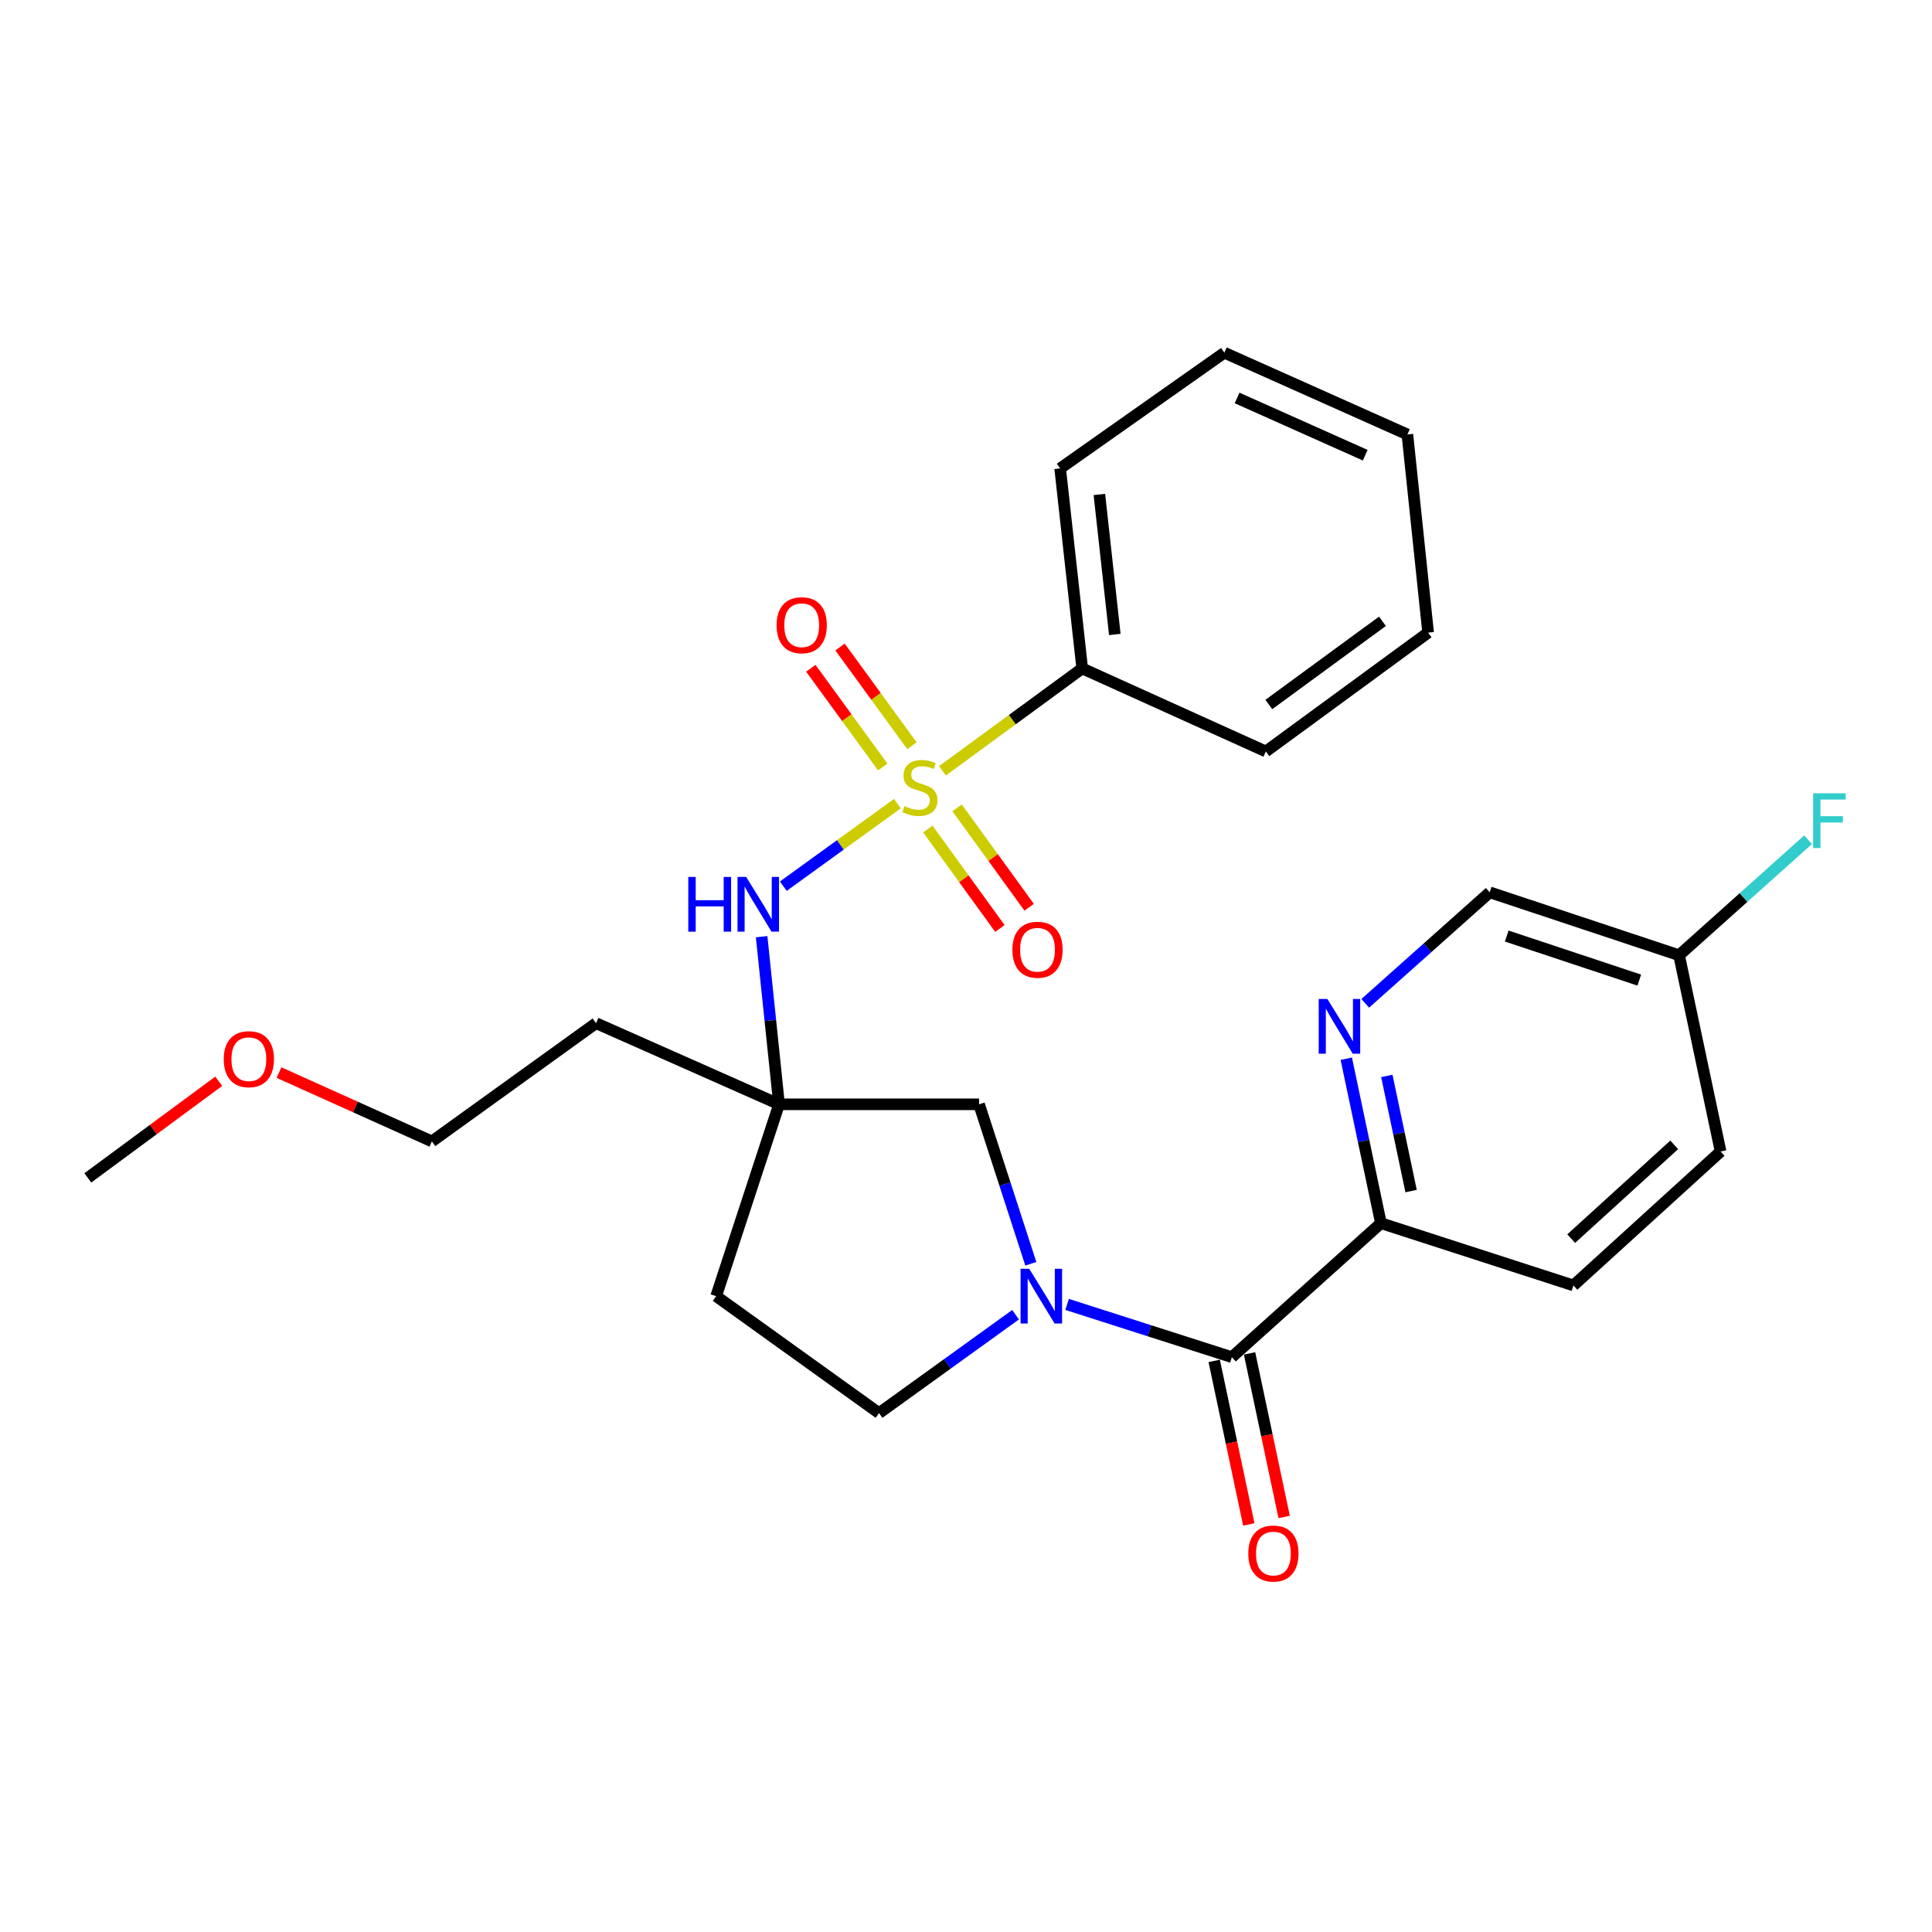 <?xml version='1.0' encoding='iso-8859-1'?>
<svg version='1.1' baseProfile='full'
              xmlns='http://www.w3.org/2000/svg'
                      xmlns:rdkit='http://www.rdkit.org/xml'
                      xmlns:xlink='http://www.w3.org/1999/xlink'
                  xml:space='preserve'
width='1000px' height='1000px' viewBox='0 0 1000 1000'>
<!-- END OF HEADER -->
<rect style='opacity:1.0;fill:#FFFFFF;stroke:none' width='1000' height='1000' x='0' y='0'> </rect>
<path class='bond-2' d='M 464.48,415.964 L 434.959,437.325' style='fill:none;fill-rule:evenodd;stroke:#CCCC00;stroke-width:6px;stroke-linecap:butt;stroke-linejoin:miter;stroke-opacity:1' />
<path class='bond-2' d='M 434.959,437.325 L 405.437,458.687' style='fill:none;fill-rule:evenodd;stroke:#0000FF;stroke-width:6px;stroke-linecap:butt;stroke-linejoin:miter;stroke-opacity:1' />
<path class='bond-7' d='M 472.022,385.988 L 453.41,360.436' style='fill:none;fill-rule:evenodd;stroke:#CCCC00;stroke-width:6px;stroke-linecap:butt;stroke-linejoin:miter;stroke-opacity:1' />
<path class='bond-7' d='M 453.41,360.436 L 434.798,334.883' style='fill:none;fill-rule:evenodd;stroke:#FF0000;stroke-width:6px;stroke-linecap:butt;stroke-linejoin:miter;stroke-opacity:1' />
<path class='bond-7' d='M 456.906,396.998 L 438.294,371.446' style='fill:none;fill-rule:evenodd;stroke:#CCCC00;stroke-width:6px;stroke-linecap:butt;stroke-linejoin:miter;stroke-opacity:1' />
<path class='bond-7' d='M 438.294,371.446 L 419.682,345.894' style='fill:none;fill-rule:evenodd;stroke:#FF0000;stroke-width:6px;stroke-linecap:butt;stroke-linejoin:miter;stroke-opacity:1' />
<path class='bond-8' d='M 480.244,429.118 L 498.894,454.847' style='fill:none;fill-rule:evenodd;stroke:#CCCC00;stroke-width:6px;stroke-linecap:butt;stroke-linejoin:miter;stroke-opacity:1' />
<path class='bond-8' d='M 498.894,454.847 L 517.544,480.576' style='fill:none;fill-rule:evenodd;stroke:#FF0000;stroke-width:6px;stroke-linecap:butt;stroke-linejoin:miter;stroke-opacity:1' />
<path class='bond-8' d='M 495.386,418.142 L 514.036,443.871' style='fill:none;fill-rule:evenodd;stroke:#CCCC00;stroke-width:6px;stroke-linecap:butt;stroke-linejoin:miter;stroke-opacity:1' />
<path class='bond-8' d='M 514.036,443.871 L 532.686,469.601' style='fill:none;fill-rule:evenodd;stroke:#FF0000;stroke-width:6px;stroke-linecap:butt;stroke-linejoin:miter;stroke-opacity:1' />
<path class='bond-9' d='M 487.826,398.966 L 523.989,372.472' style='fill:none;fill-rule:evenodd;stroke:#CCCC00;stroke-width:6px;stroke-linecap:butt;stroke-linejoin:miter;stroke-opacity:1' />
<path class='bond-9' d='M 523.989,372.472 L 560.152,345.978' style='fill:none;fill-rule:evenodd;stroke:#000000;stroke-width:6px;stroke-linecap:butt;stroke-linejoin:miter;stroke-opacity:1' />
<path class='bond-0' d='M 533.546,654.12 L 520.153,612.853' style='fill:none;fill-rule:evenodd;stroke:#0000FF;stroke-width:6px;stroke-linecap:butt;stroke-linejoin:miter;stroke-opacity:1' />
<path class='bond-0' d='M 520.153,612.853 L 506.76,571.587' style='fill:none;fill-rule:evenodd;stroke:#000000;stroke-width:6px;stroke-linecap:butt;stroke-linejoin:miter;stroke-opacity:1' />
<path class='bond-1' d='M 552.317,675.157 L 594.967,688.81' style='fill:none;fill-rule:evenodd;stroke:#0000FF;stroke-width:6px;stroke-linecap:butt;stroke-linejoin:miter;stroke-opacity:1' />
<path class='bond-1' d='M 594.967,688.81 L 637.616,702.464' style='fill:none;fill-rule:evenodd;stroke:#000000;stroke-width:6px;stroke-linecap:butt;stroke-linejoin:miter;stroke-opacity:1' />
<path class='bond-28' d='M 525.66,680.496 L 490.324,705.963' style='fill:none;fill-rule:evenodd;stroke:#0000FF;stroke-width:6px;stroke-linecap:butt;stroke-linejoin:miter;stroke-opacity:1' />
<path class='bond-28' d='M 490.324,705.963 L 454.989,731.43' style='fill:none;fill-rule:evenodd;stroke:#000000;stroke-width:6px;stroke-linecap:butt;stroke-linejoin:miter;stroke-opacity:1' />
<path class='bond-6' d='M 637.616,702.464 L 714.769,633.114' style='fill:none;fill-rule:evenodd;stroke:#000000;stroke-width:6px;stroke-linecap:butt;stroke-linejoin:miter;stroke-opacity:1' />
<path class='bond-12' d='M 628.468,704.4 L 637.426,746.721' style='fill:none;fill-rule:evenodd;stroke:#000000;stroke-width:6px;stroke-linecap:butt;stroke-linejoin:miter;stroke-opacity:1' />
<path class='bond-12' d='M 637.426,746.721 L 646.384,789.042' style='fill:none;fill-rule:evenodd;stroke:#FF0000;stroke-width:6px;stroke-linecap:butt;stroke-linejoin:miter;stroke-opacity:1' />
<path class='bond-12' d='M 646.764,700.527 L 655.722,742.849' style='fill:none;fill-rule:evenodd;stroke:#000000;stroke-width:6px;stroke-linecap:butt;stroke-linejoin:miter;stroke-opacity:1' />
<path class='bond-12' d='M 655.722,742.849 L 664.68,785.17' style='fill:none;fill-rule:evenodd;stroke:#FF0000;stroke-width:6px;stroke-linecap:butt;stroke-linejoin:miter;stroke-opacity:1' />
<path class='bond-3' d='M 394.218,484.828 L 398.728,528.207' style='fill:none;fill-rule:evenodd;stroke:#0000FF;stroke-width:6px;stroke-linecap:butt;stroke-linejoin:miter;stroke-opacity:1' />
<path class='bond-3' d='M 398.728,528.207 L 403.239,571.587' style='fill:none;fill-rule:evenodd;stroke:#000000;stroke-width:6px;stroke-linecap:butt;stroke-linejoin:miter;stroke-opacity:1' />
<path class='bond-5' d='M 403.239,571.587 L 506.76,571.587' style='fill:none;fill-rule:evenodd;stroke:#000000;stroke-width:6px;stroke-linecap:butt;stroke-linejoin:miter;stroke-opacity:1' />
<path class='bond-11' d='M 403.239,571.587 L 370.678,670.89' style='fill:none;fill-rule:evenodd;stroke:#000000;stroke-width:6px;stroke-linecap:butt;stroke-linejoin:miter;stroke-opacity:1' />
<path class='bond-15' d='M 403.239,571.587 L 308.507,529.592' style='fill:none;fill-rule:evenodd;stroke:#000000;stroke-width:6px;stroke-linecap:butt;stroke-linejoin:miter;stroke-opacity:1' />
<path class='bond-4' d='M 696.835,547.987 L 705.802,590.55' style='fill:none;fill-rule:evenodd;stroke:#0000FF;stroke-width:6px;stroke-linecap:butt;stroke-linejoin:miter;stroke-opacity:1' />
<path class='bond-4' d='M 705.802,590.55 L 714.769,633.114' style='fill:none;fill-rule:evenodd;stroke:#000000;stroke-width:6px;stroke-linecap:butt;stroke-linejoin:miter;stroke-opacity:1' />
<path class='bond-4' d='M 717.825,556.901 L 724.101,586.695' style='fill:none;fill-rule:evenodd;stroke:#0000FF;stroke-width:6px;stroke-linecap:butt;stroke-linejoin:miter;stroke-opacity:1' />
<path class='bond-4' d='M 724.101,586.695 L 730.378,616.49' style='fill:none;fill-rule:evenodd;stroke:#000000;stroke-width:6px;stroke-linecap:butt;stroke-linejoin:miter;stroke-opacity:1' />
<path class='bond-14' d='M 706.649,519.322 L 738.865,490.593' style='fill:none;fill-rule:evenodd;stroke:#0000FF;stroke-width:6px;stroke-linecap:butt;stroke-linejoin:miter;stroke-opacity:1' />
<path class='bond-14' d='M 738.865,490.593 L 771.08,461.863' style='fill:none;fill-rule:evenodd;stroke:#000000;stroke-width:6px;stroke-linecap:butt;stroke-linejoin:miter;stroke-opacity:1' />
<path class='bond-13' d='M 714.769,633.114 L 814.404,665.342' style='fill:none;fill-rule:evenodd;stroke:#000000;stroke-width:6px;stroke-linecap:butt;stroke-linejoin:miter;stroke-opacity:1' />
<path class='bond-20' d='M 560.152,345.978 L 548.734,242.457' style='fill:none;fill-rule:evenodd;stroke:#000000;stroke-width:6px;stroke-linecap:butt;stroke-linejoin:miter;stroke-opacity:1' />
<path class='bond-20' d='M 577.027,328.4 L 569.035,255.935' style='fill:none;fill-rule:evenodd;stroke:#000000;stroke-width:6px;stroke-linecap:butt;stroke-linejoin:miter;stroke-opacity:1' />
<path class='bond-21' d='M 560.152,345.978 L 655.195,388.96' style='fill:none;fill-rule:evenodd;stroke:#000000;stroke-width:6px;stroke-linecap:butt;stroke-linejoin:miter;stroke-opacity:1' />
<path class='bond-10' d='M 454.989,731.43 L 370.678,670.89' style='fill:none;fill-rule:evenodd;stroke:#000000;stroke-width:6px;stroke-linecap:butt;stroke-linejoin:miter;stroke-opacity:1' />
<path class='bond-17' d='M 814.404,665.342 L 890.58,596.013' style='fill:none;fill-rule:evenodd;stroke:#000000;stroke-width:6px;stroke-linecap:butt;stroke-linejoin:miter;stroke-opacity:1' />
<path class='bond-17' d='M 813.243,641.112 L 866.566,592.581' style='fill:none;fill-rule:evenodd;stroke:#000000;stroke-width:6px;stroke-linecap:butt;stroke-linejoin:miter;stroke-opacity:1' />
<path class='bond-29' d='M 771.08,461.863 L 869.084,494.434' style='fill:none;fill-rule:evenodd;stroke:#000000;stroke-width:6px;stroke-linecap:butt;stroke-linejoin:miter;stroke-opacity:1' />
<path class='bond-29' d='M 779.883,484.495 L 848.486,507.295' style='fill:none;fill-rule:evenodd;stroke:#000000;stroke-width:6px;stroke-linecap:butt;stroke-linejoin:miter;stroke-opacity:1' />
<path class='bond-22' d='M 308.507,529.592 L 223.541,590.797' style='fill:none;fill-rule:evenodd;stroke:#000000;stroke-width:6px;stroke-linecap:butt;stroke-linejoin:miter;stroke-opacity:1' />
<path class='bond-16' d='M 869.084,494.434 L 890.58,596.013' style='fill:none;fill-rule:evenodd;stroke:#000000;stroke-width:6px;stroke-linecap:butt;stroke-linejoin:miter;stroke-opacity:1' />
<path class='bond-18' d='M 869.084,494.434 L 902.472,464.541' style='fill:none;fill-rule:evenodd;stroke:#000000;stroke-width:6px;stroke-linecap:butt;stroke-linejoin:miter;stroke-opacity:1' />
<path class='bond-18' d='M 902.472,464.541 L 935.861,434.649' style='fill:none;fill-rule:evenodd;stroke:#33CCCC;stroke-width:6px;stroke-linecap:butt;stroke-linejoin:miter;stroke-opacity:1' />
<path class='bond-19' d='M 144.407,555.17 L 183.974,572.984' style='fill:none;fill-rule:evenodd;stroke:#FF0000;stroke-width:6px;stroke-linecap:butt;stroke-linejoin:miter;stroke-opacity:1' />
<path class='bond-19' d='M 183.974,572.984 L 223.541,590.797' style='fill:none;fill-rule:evenodd;stroke:#000000;stroke-width:6px;stroke-linecap:butt;stroke-linejoin:miter;stroke-opacity:1' />
<path class='bond-23' d='M 113.22,559.656 L 79.337,584.665' style='fill:none;fill-rule:evenodd;stroke:#FF0000;stroke-width:6px;stroke-linecap:butt;stroke-linejoin:miter;stroke-opacity:1' />
<path class='bond-23' d='M 79.337,584.665 L 45.455,609.675' style='fill:none;fill-rule:evenodd;stroke:#000000;stroke-width:6px;stroke-linecap:butt;stroke-linejoin:miter;stroke-opacity:1' />
<path class='bond-25' d='M 548.734,242.457 L 633.73,182.561' style='fill:none;fill-rule:evenodd;stroke:#000000;stroke-width:6px;stroke-linecap:butt;stroke-linejoin:miter;stroke-opacity:1' />
<path class='bond-24' d='M 655.195,388.96 L 739.194,327.443' style='fill:none;fill-rule:evenodd;stroke:#000000;stroke-width:6px;stroke-linecap:butt;stroke-linejoin:miter;stroke-opacity:1' />
<path class='bond-24' d='M 656.746,364.644 L 715.545,321.583' style='fill:none;fill-rule:evenodd;stroke:#000000;stroke-width:6px;stroke-linecap:butt;stroke-linejoin:miter;stroke-opacity:1' />
<path class='bond-26' d='M 739.194,327.443 L 728.462,224.878' style='fill:none;fill-rule:evenodd;stroke:#000000;stroke-width:6px;stroke-linecap:butt;stroke-linejoin:miter;stroke-opacity:1' />
<path class='bond-27' d='M 633.73,182.561 L 728.462,224.878' style='fill:none;fill-rule:evenodd;stroke:#000000;stroke-width:6px;stroke-linecap:butt;stroke-linejoin:miter;stroke-opacity:1' />
<path class='bond-27' d='M 640.313,205.984 L 706.625,235.605' style='fill:none;fill-rule:evenodd;stroke:#000000;stroke-width:6px;stroke-linecap:butt;stroke-linejoin:miter;stroke-opacity:1' />
<path  class='atom-0' d='M 468.142 417.246
Q 468.462 417.366, 469.782 417.926
Q 471.102 418.486, 472.542 418.846
Q 474.022 419.166, 475.462 419.166
Q 478.142 419.166, 479.702 417.886
Q 481.262 416.566, 481.262 414.286
Q 481.262 412.726, 480.462 411.766
Q 479.702 410.806, 478.502 410.286
Q 477.302 409.766, 475.302 409.166
Q 472.782 408.406, 471.262 407.686
Q 469.782 406.966, 468.702 405.446
Q 467.662 403.926, 467.662 401.366
Q 467.662 397.806, 470.062 395.606
Q 472.502 393.406, 477.302 393.406
Q 480.582 393.406, 484.302 394.966
L 483.382 398.046
Q 479.982 396.646, 477.422 396.646
Q 474.662 396.646, 473.142 397.806
Q 471.622 398.926, 471.662 400.886
Q 471.662 402.406, 472.422 403.326
Q 473.222 404.246, 474.342 404.766
Q 475.502 405.286, 477.422 405.886
Q 479.982 406.686, 481.502 407.486
Q 483.022 408.286, 484.102 409.926
Q 485.222 411.526, 485.222 414.286
Q 485.222 418.206, 482.582 420.326
Q 479.982 422.406, 475.622 422.406
Q 473.102 422.406, 471.182 421.846
Q 469.302 421.326, 467.062 420.406
L 468.142 417.246
' fill='#CCCC00'/>
<path  class='atom-1' d='M 532.728 656.73
L 542.008 671.73
Q 542.928 673.21, 544.408 675.89
Q 545.888 678.57, 545.968 678.73
L 545.968 656.73
L 549.728 656.73
L 549.728 685.05
L 545.848 685.05
L 535.888 668.65
Q 534.728 666.73, 533.488 664.53
Q 532.288 662.33, 531.928 661.65
L 531.928 685.05
L 528.248 685.05
L 528.248 656.73
L 532.728 656.73
' fill='#0000FF'/>
<path  class='atom-3' d='M 356.255 453.906
L 360.095 453.906
L 360.095 465.946
L 374.575 465.946
L 374.575 453.906
L 378.415 453.906
L 378.415 482.226
L 374.575 482.226
L 374.575 469.146
L 360.095 469.146
L 360.095 482.226
L 356.255 482.226
L 356.255 453.906
' fill='#0000FF'/>
<path  class='atom-3' d='M 386.215 453.906
L 395.495 468.906
Q 396.415 470.386, 397.895 473.066
Q 399.375 475.746, 399.455 475.906
L 399.455 453.906
L 403.215 453.906
L 403.215 482.226
L 399.335 482.226
L 389.375 465.826
Q 388.215 463.906, 386.975 461.706
Q 385.775 459.506, 385.415 458.826
L 385.415 482.226
L 381.735 482.226
L 381.735 453.906
L 386.215 453.906
' fill='#0000FF'/>
<path  class='atom-5' d='M 687.044 517.064
L 696.324 532.064
Q 697.244 533.544, 698.724 536.224
Q 700.204 538.904, 700.284 539.064
L 700.284 517.064
L 704.044 517.064
L 704.044 545.384
L 700.164 545.384
L 690.204 528.984
Q 689.044 527.064, 687.804 524.864
Q 686.604 522.664, 686.244 521.984
L 686.244 545.384
L 682.564 545.384
L 682.564 517.064
L 687.044 517.064
' fill='#0000FF'/>
<path  class='atom-8' d='M 401.958 323.607
Q 401.958 316.807, 405.318 313.007
Q 408.678 309.207, 414.958 309.207
Q 421.238 309.207, 424.598 313.007
Q 427.958 316.807, 427.958 323.607
Q 427.958 330.487, 424.558 334.407
Q 421.158 338.287, 414.958 338.287
Q 408.718 338.287, 405.318 334.407
Q 401.958 330.527, 401.958 323.607
M 414.958 335.087
Q 419.278 335.087, 421.598 332.207
Q 423.958 329.287, 423.958 323.607
Q 423.958 318.047, 421.598 315.247
Q 419.278 312.407, 414.958 312.407
Q 410.638 312.407, 408.278 315.207
Q 405.958 318.007, 405.958 323.607
Q 405.958 329.327, 408.278 332.207
Q 410.638 335.087, 414.958 335.087
' fill='#FF0000'/>
<path  class='atom-9' d='M 524.014 491.584
Q 524.014 484.784, 527.374 480.984
Q 530.734 477.184, 537.014 477.184
Q 543.294 477.184, 546.654 480.984
Q 550.014 484.784, 550.014 491.584
Q 550.014 498.464, 546.614 502.384
Q 543.214 506.264, 537.014 506.264
Q 530.774 506.264, 527.374 502.384
Q 524.014 498.504, 524.014 491.584
M 537.014 503.064
Q 541.334 503.064, 543.654 500.184
Q 546.014 497.264, 546.014 491.584
Q 546.014 486.024, 543.654 483.224
Q 541.334 480.384, 537.014 480.384
Q 532.694 480.384, 530.334 483.184
Q 528.014 485.984, 528.014 491.584
Q 528.014 497.304, 530.334 500.184
Q 532.694 503.064, 537.014 503.064
' fill='#FF0000'/>
<path  class='atom-13' d='M 646.112 804.101
Q 646.112 797.301, 649.472 793.501
Q 652.832 789.701, 659.112 789.701
Q 665.392 789.701, 668.752 793.501
Q 672.112 797.301, 672.112 804.101
Q 672.112 810.981, 668.712 814.901
Q 665.312 818.781, 659.112 818.781
Q 652.872 818.781, 649.472 814.901
Q 646.112 811.021, 646.112 804.101
M 659.112 815.581
Q 663.432 815.581, 665.752 812.701
Q 668.112 809.781, 668.112 804.101
Q 668.112 798.541, 665.752 795.741
Q 663.432 792.901, 659.112 792.901
Q 654.792 792.901, 652.432 795.701
Q 650.112 798.501, 650.112 804.101
Q 650.112 809.821, 652.432 812.701
Q 654.792 815.581, 659.112 815.581
' fill='#FF0000'/>
<path  class='atom-19' d='M 938.471 410.612
L 955.311 410.612
L 955.311 413.852
L 942.271 413.852
L 942.271 422.452
L 953.871 422.452
L 953.871 425.732
L 942.271 425.732
L 942.271 438.932
L 938.471 438.932
L 938.471 410.612
' fill='#33CCCC'/>
<path  class='atom-20' d='M 115.81 548.228
Q 115.81 541.428, 119.17 537.628
Q 122.53 533.828, 128.81 533.828
Q 135.09 533.828, 138.45 537.628
Q 141.81 541.428, 141.81 548.228
Q 141.81 555.108, 138.41 559.028
Q 135.01 562.908, 128.81 562.908
Q 122.57 562.908, 119.17 559.028
Q 115.81 555.148, 115.81 548.228
M 128.81 559.708
Q 133.13 559.708, 135.45 556.828
Q 137.81 553.908, 137.81 548.228
Q 137.81 542.668, 135.45 539.868
Q 133.13 537.028, 128.81 537.028
Q 124.49 537.028, 122.13 539.828
Q 119.81 542.628, 119.81 548.228
Q 119.81 553.948, 122.13 556.828
Q 124.49 559.708, 128.81 559.708
' fill='#FF0000'/>
</svg>
